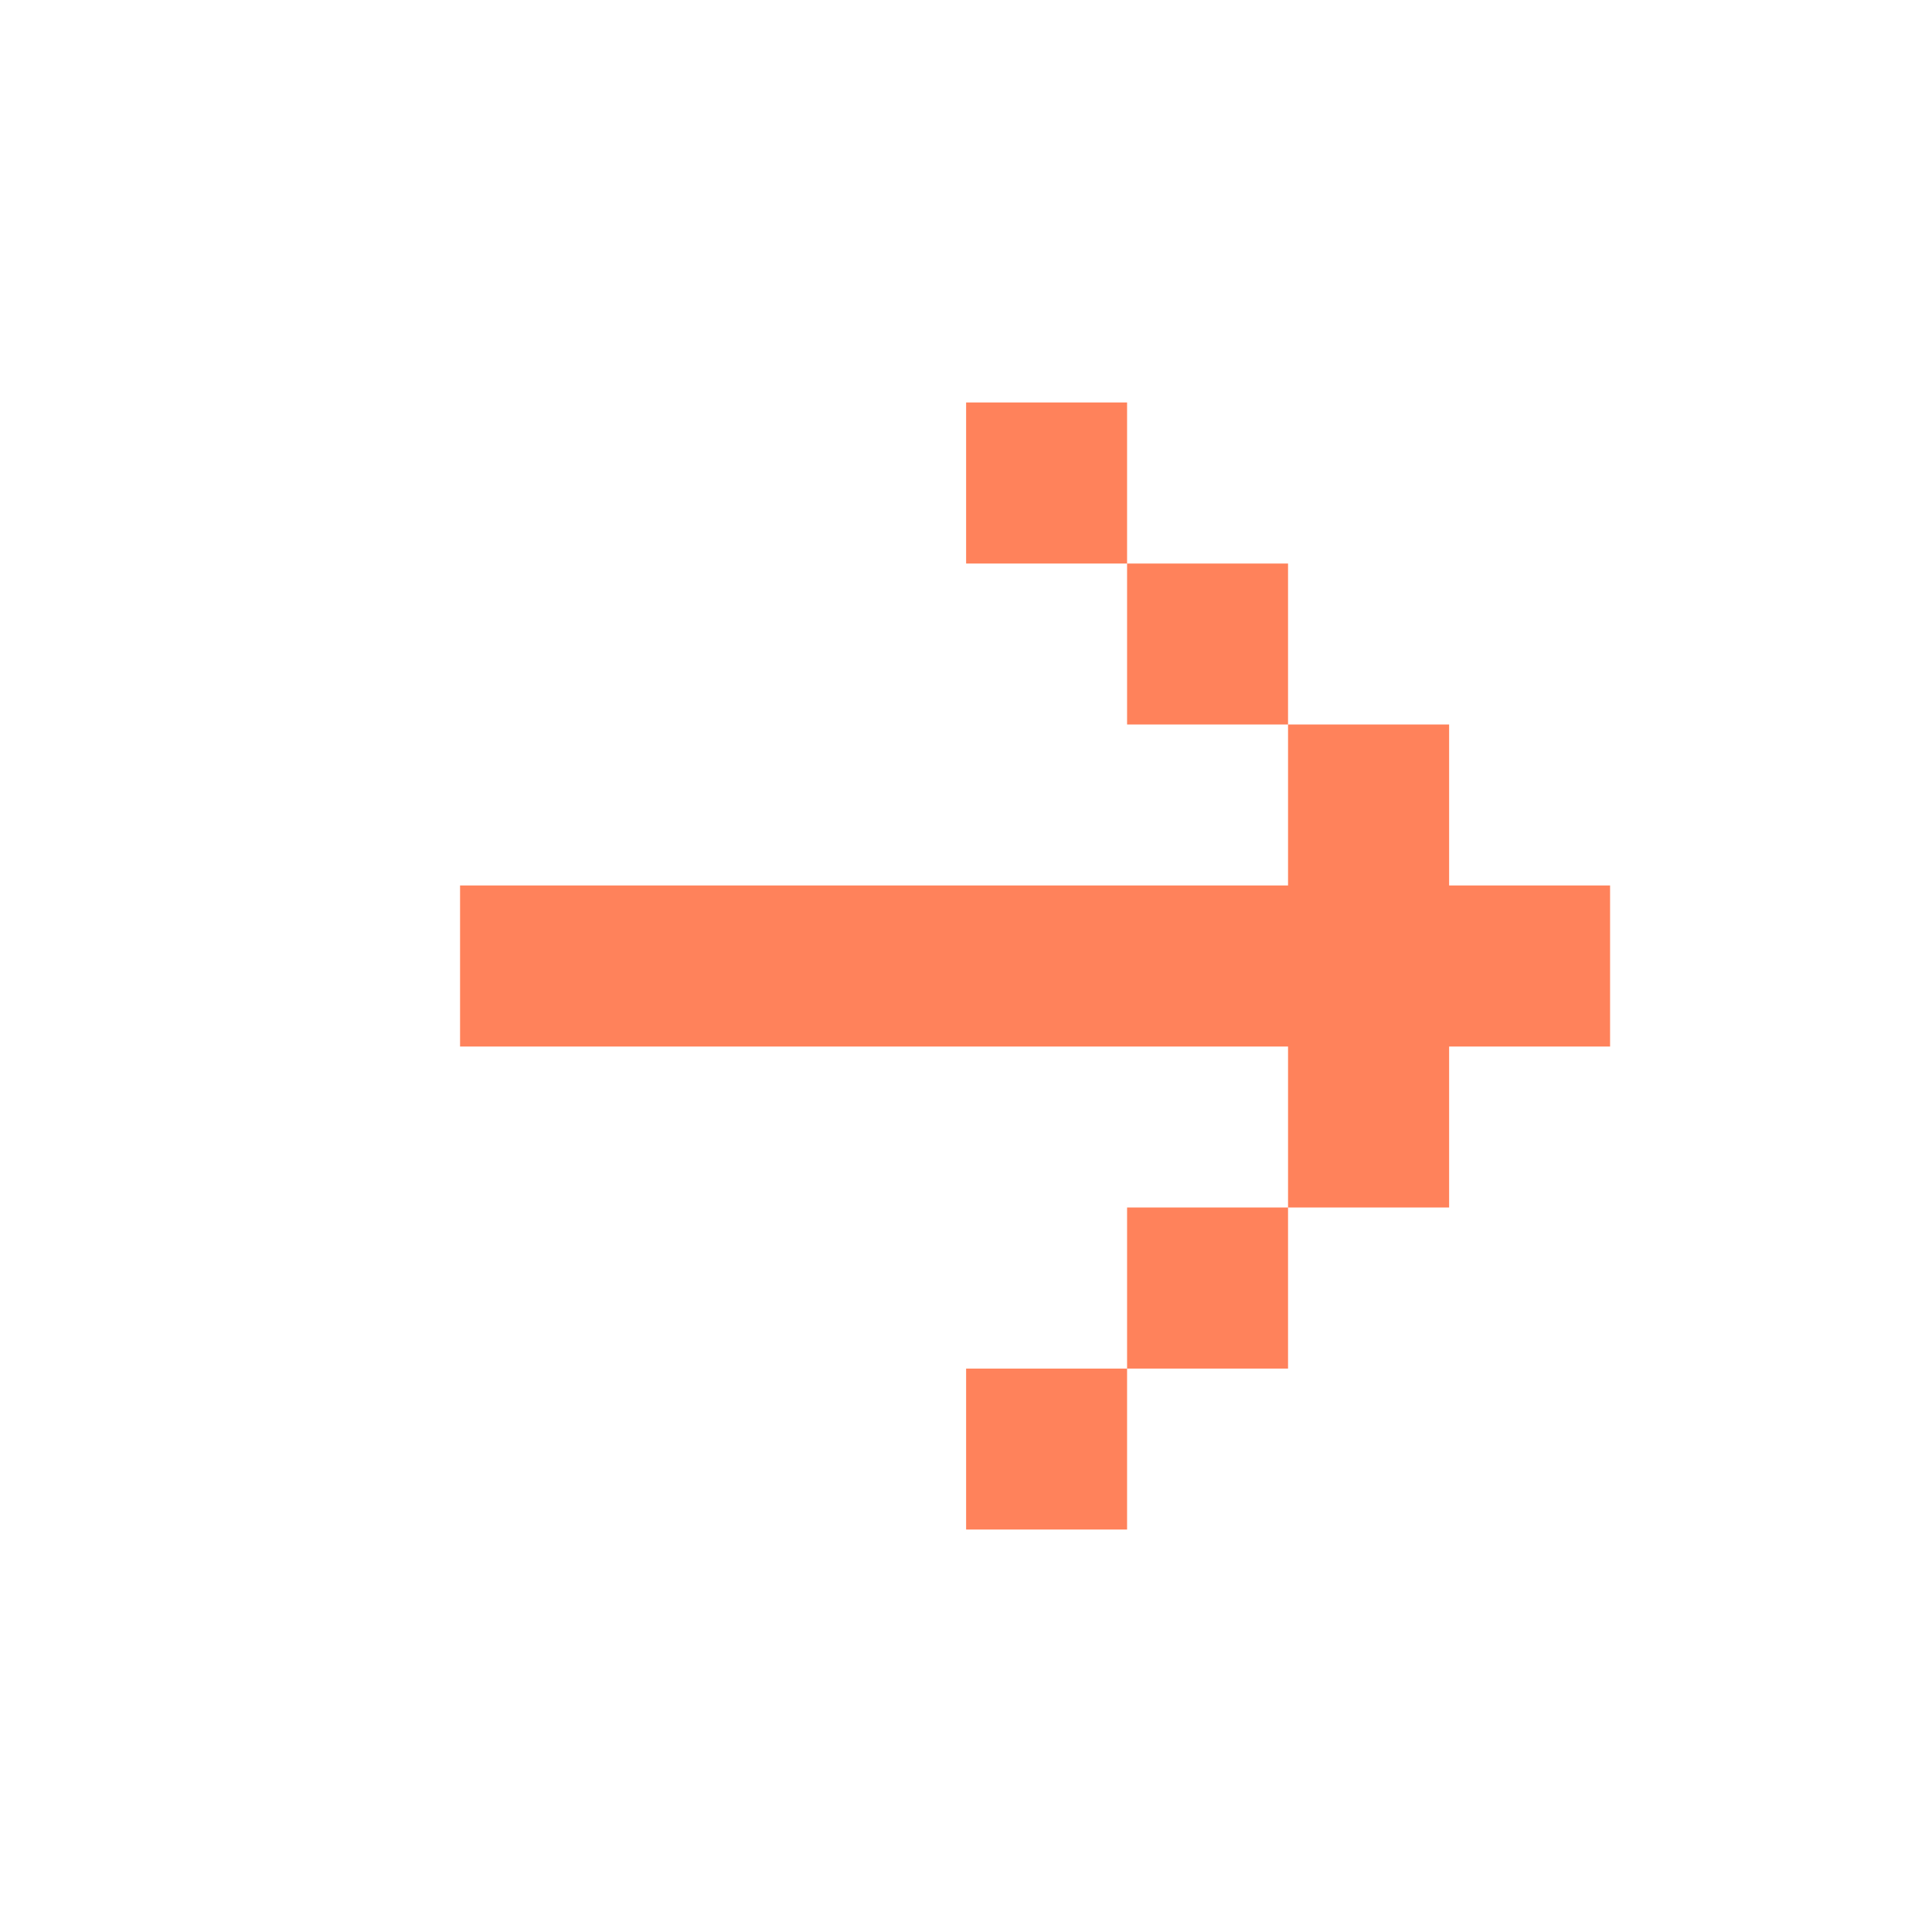 <?xml version="1.0" encoding="UTF-8"?> <svg xmlns="http://www.w3.org/2000/svg" width="16" height="16" viewBox="0 0 16 16" fill="none"><path d="M3.81 7.333V8.667H10.667V10H12.001V8.667H13.334V7.333H12.001V6H10.667V7.333L3.81 7.333ZM9.334 4.667H10.667V6H9.334V4.667ZM9.334 4.667H8.001V3.333H9.334V4.667ZM9.334 11.334H10.667V10H9.334V11.334ZM9.334 11.334H8.001V12.667H9.334V11.334Z" fill="#FF825B"></path></svg> 